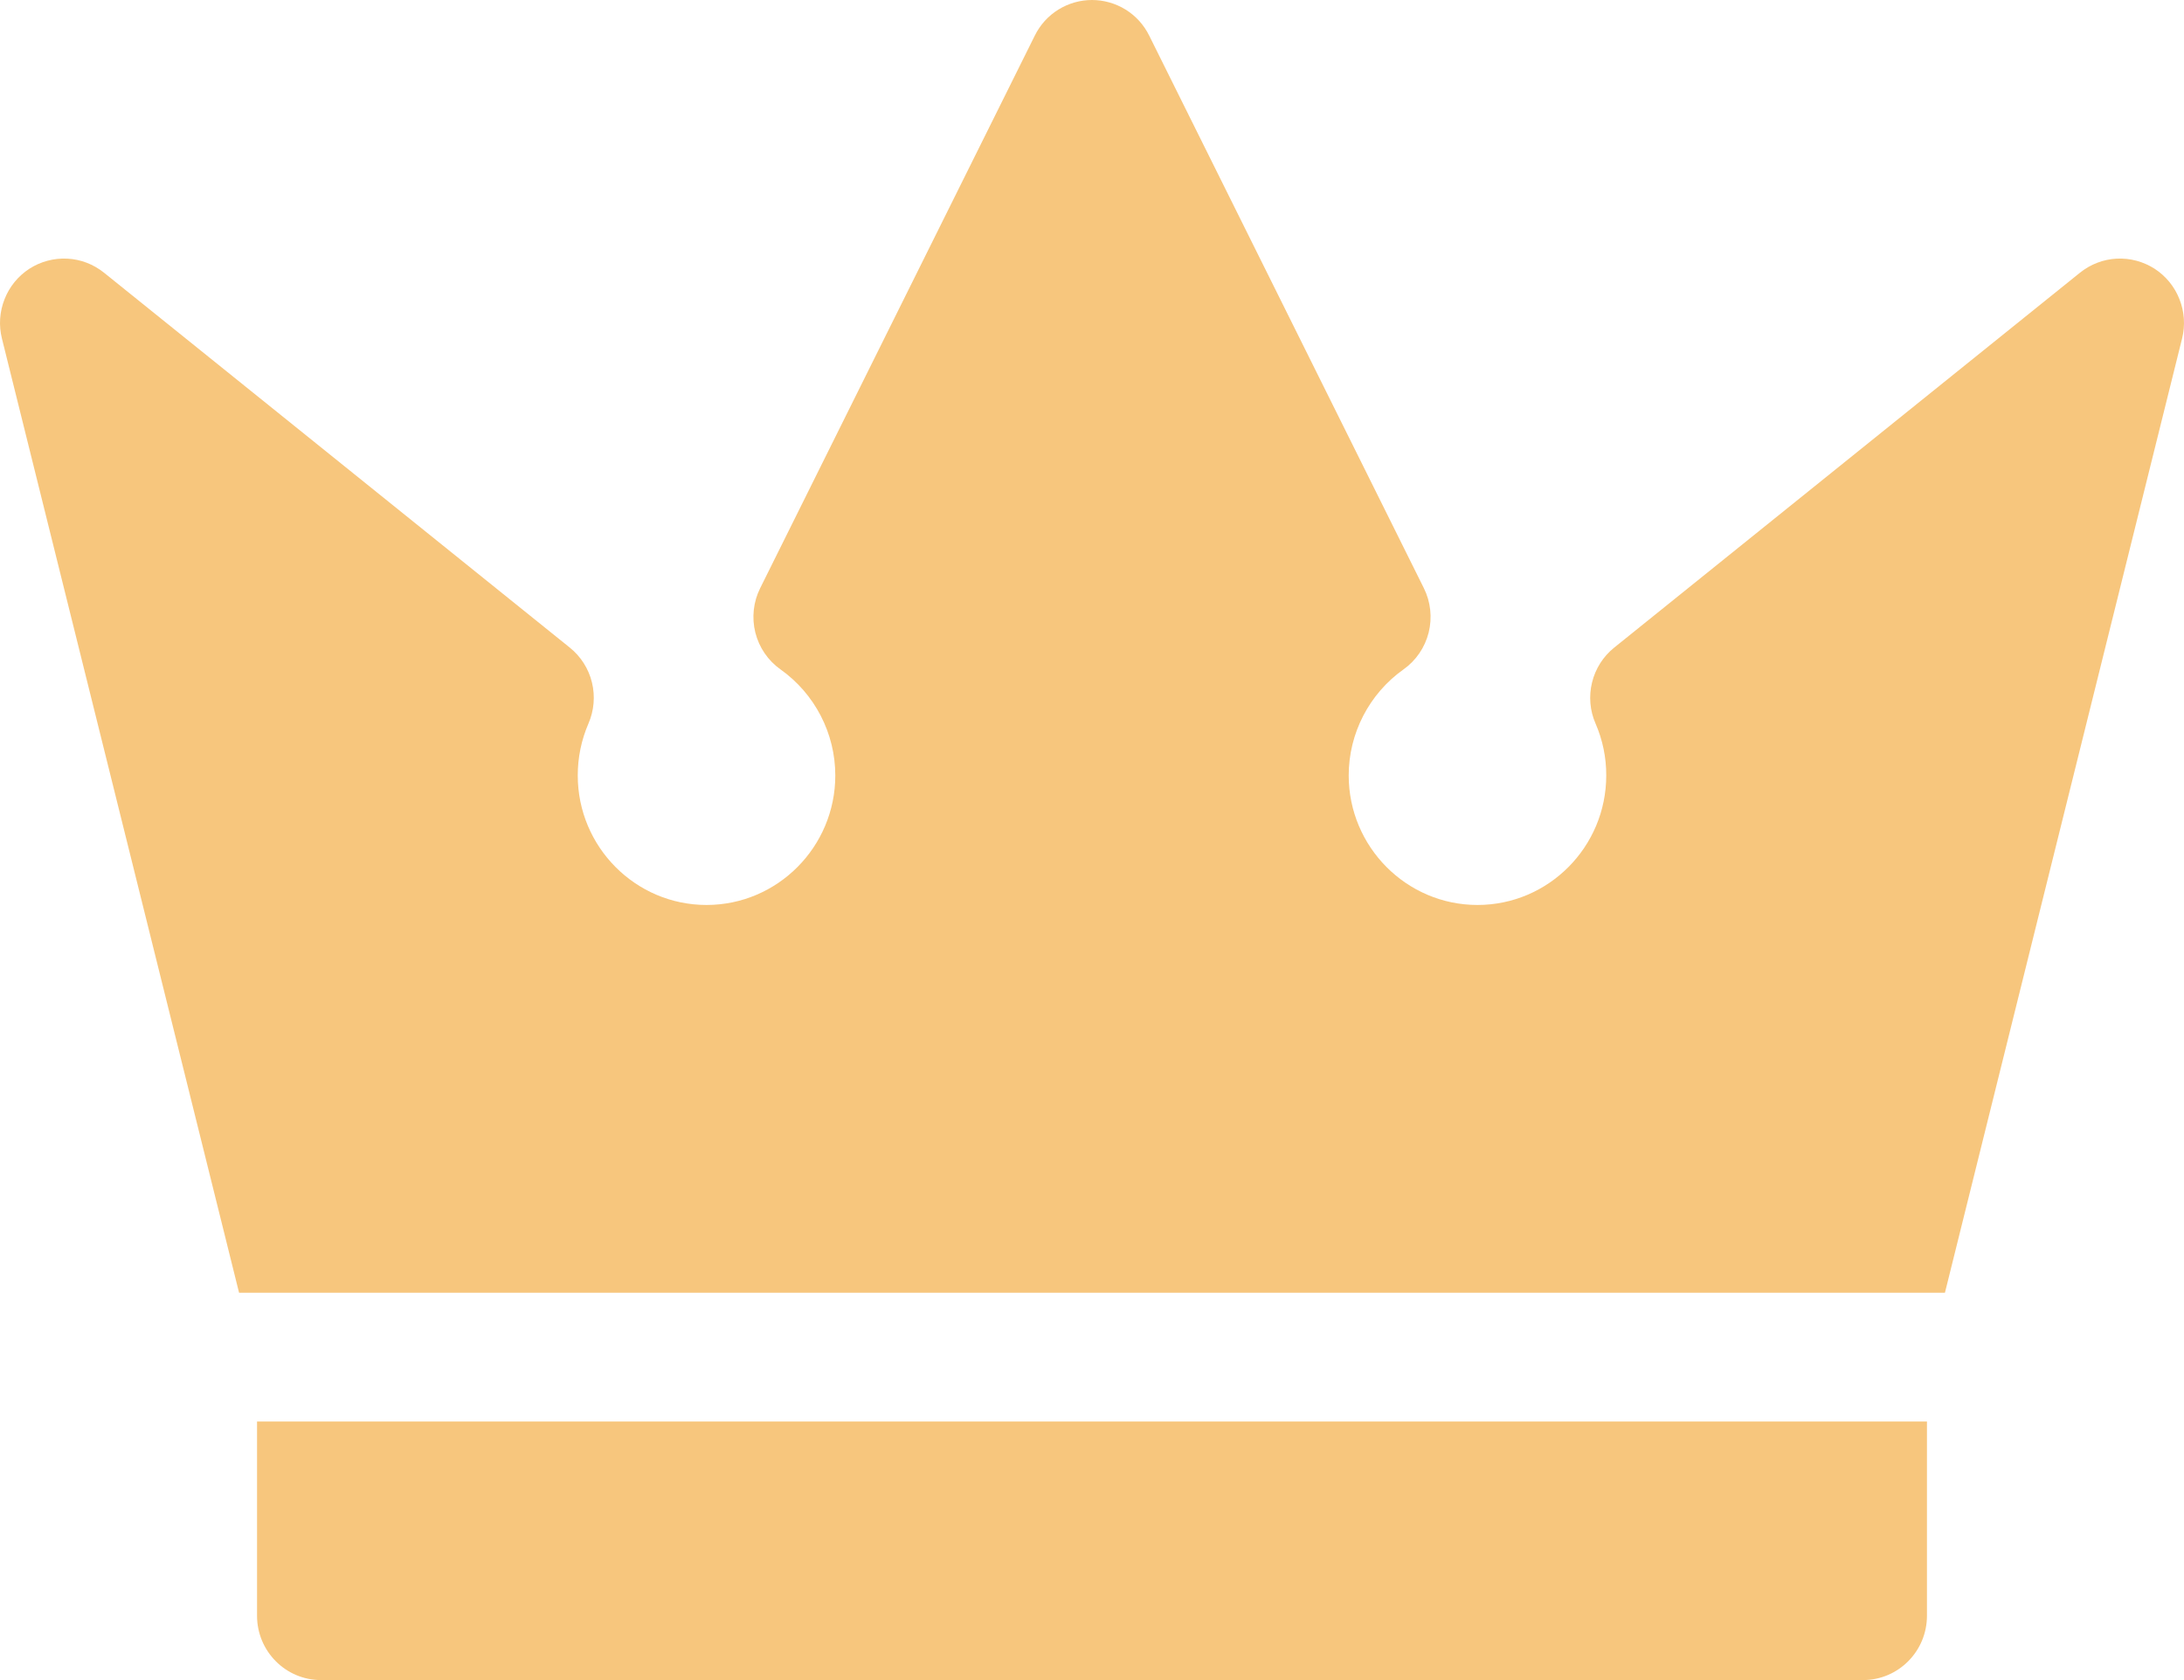 <?xml version="1.0" encoding="UTF-8"?> <svg xmlns="http://www.w3.org/2000/svg" width="26" height="20" viewBox="0 0 26 20" fill="none"> <path d="M3.06 16.922V19.234C3.06 19.657 3.401 20 3.821 20H22.179C22.599 20 22.94 19.657 22.94 19.234V16.922H3.06ZM25.65 3.199C25.515 3.113 25.358 3.071 25.199 3.079C25.039 3.087 24.887 3.146 24.762 3.246L19.217 7.709C19.086 7.814 18.993 7.96 18.953 8.124C18.913 8.287 18.927 8.46 18.995 8.614C19.079 8.808 19.123 9.018 19.122 9.231C19.122 10.081 18.435 10.773 17.589 10.773C16.744 10.773 16.056 10.081 16.056 9.231C16.056 8.73 16.3 8.259 16.708 7.969C16.857 7.864 16.963 7.708 17.008 7.53C17.052 7.352 17.032 7.164 16.95 7L13.681 0.424C13.618 0.296 13.521 0.189 13.4 0.114C13.28 0.04 13.141 0 13 0C12.858 0 12.72 0.04 12.6 0.114C12.479 0.189 12.382 0.296 12.319 0.424L9.05 7.001C8.968 7.165 8.948 7.352 8.992 7.53C9.037 7.708 9.143 7.864 9.292 7.969C9.7 8.259 9.944 8.73 9.944 9.231C9.944 10.081 9.256 10.773 8.411 10.773C7.565 10.773 6.878 10.081 6.878 9.231C6.878 9.017 6.921 8.809 7.005 8.614C7.072 8.46 7.087 8.287 7.047 8.124C7.007 7.96 6.914 7.814 6.783 7.709L1.238 3.246C1.113 3.146 0.961 3.087 0.801 3.079C0.642 3.071 0.484 3.113 0.35 3.199C0.216 3.286 0.112 3.413 0.054 3.562C-0.005 3.711 -0.016 3.875 0.023 4.03L2.846 15.389H23.154L25.977 4.03C26.016 3.875 26.005 3.711 25.946 3.562C25.888 3.413 25.784 3.286 25.65 3.199Z" fill="#F7C67D"></path> </svg> 